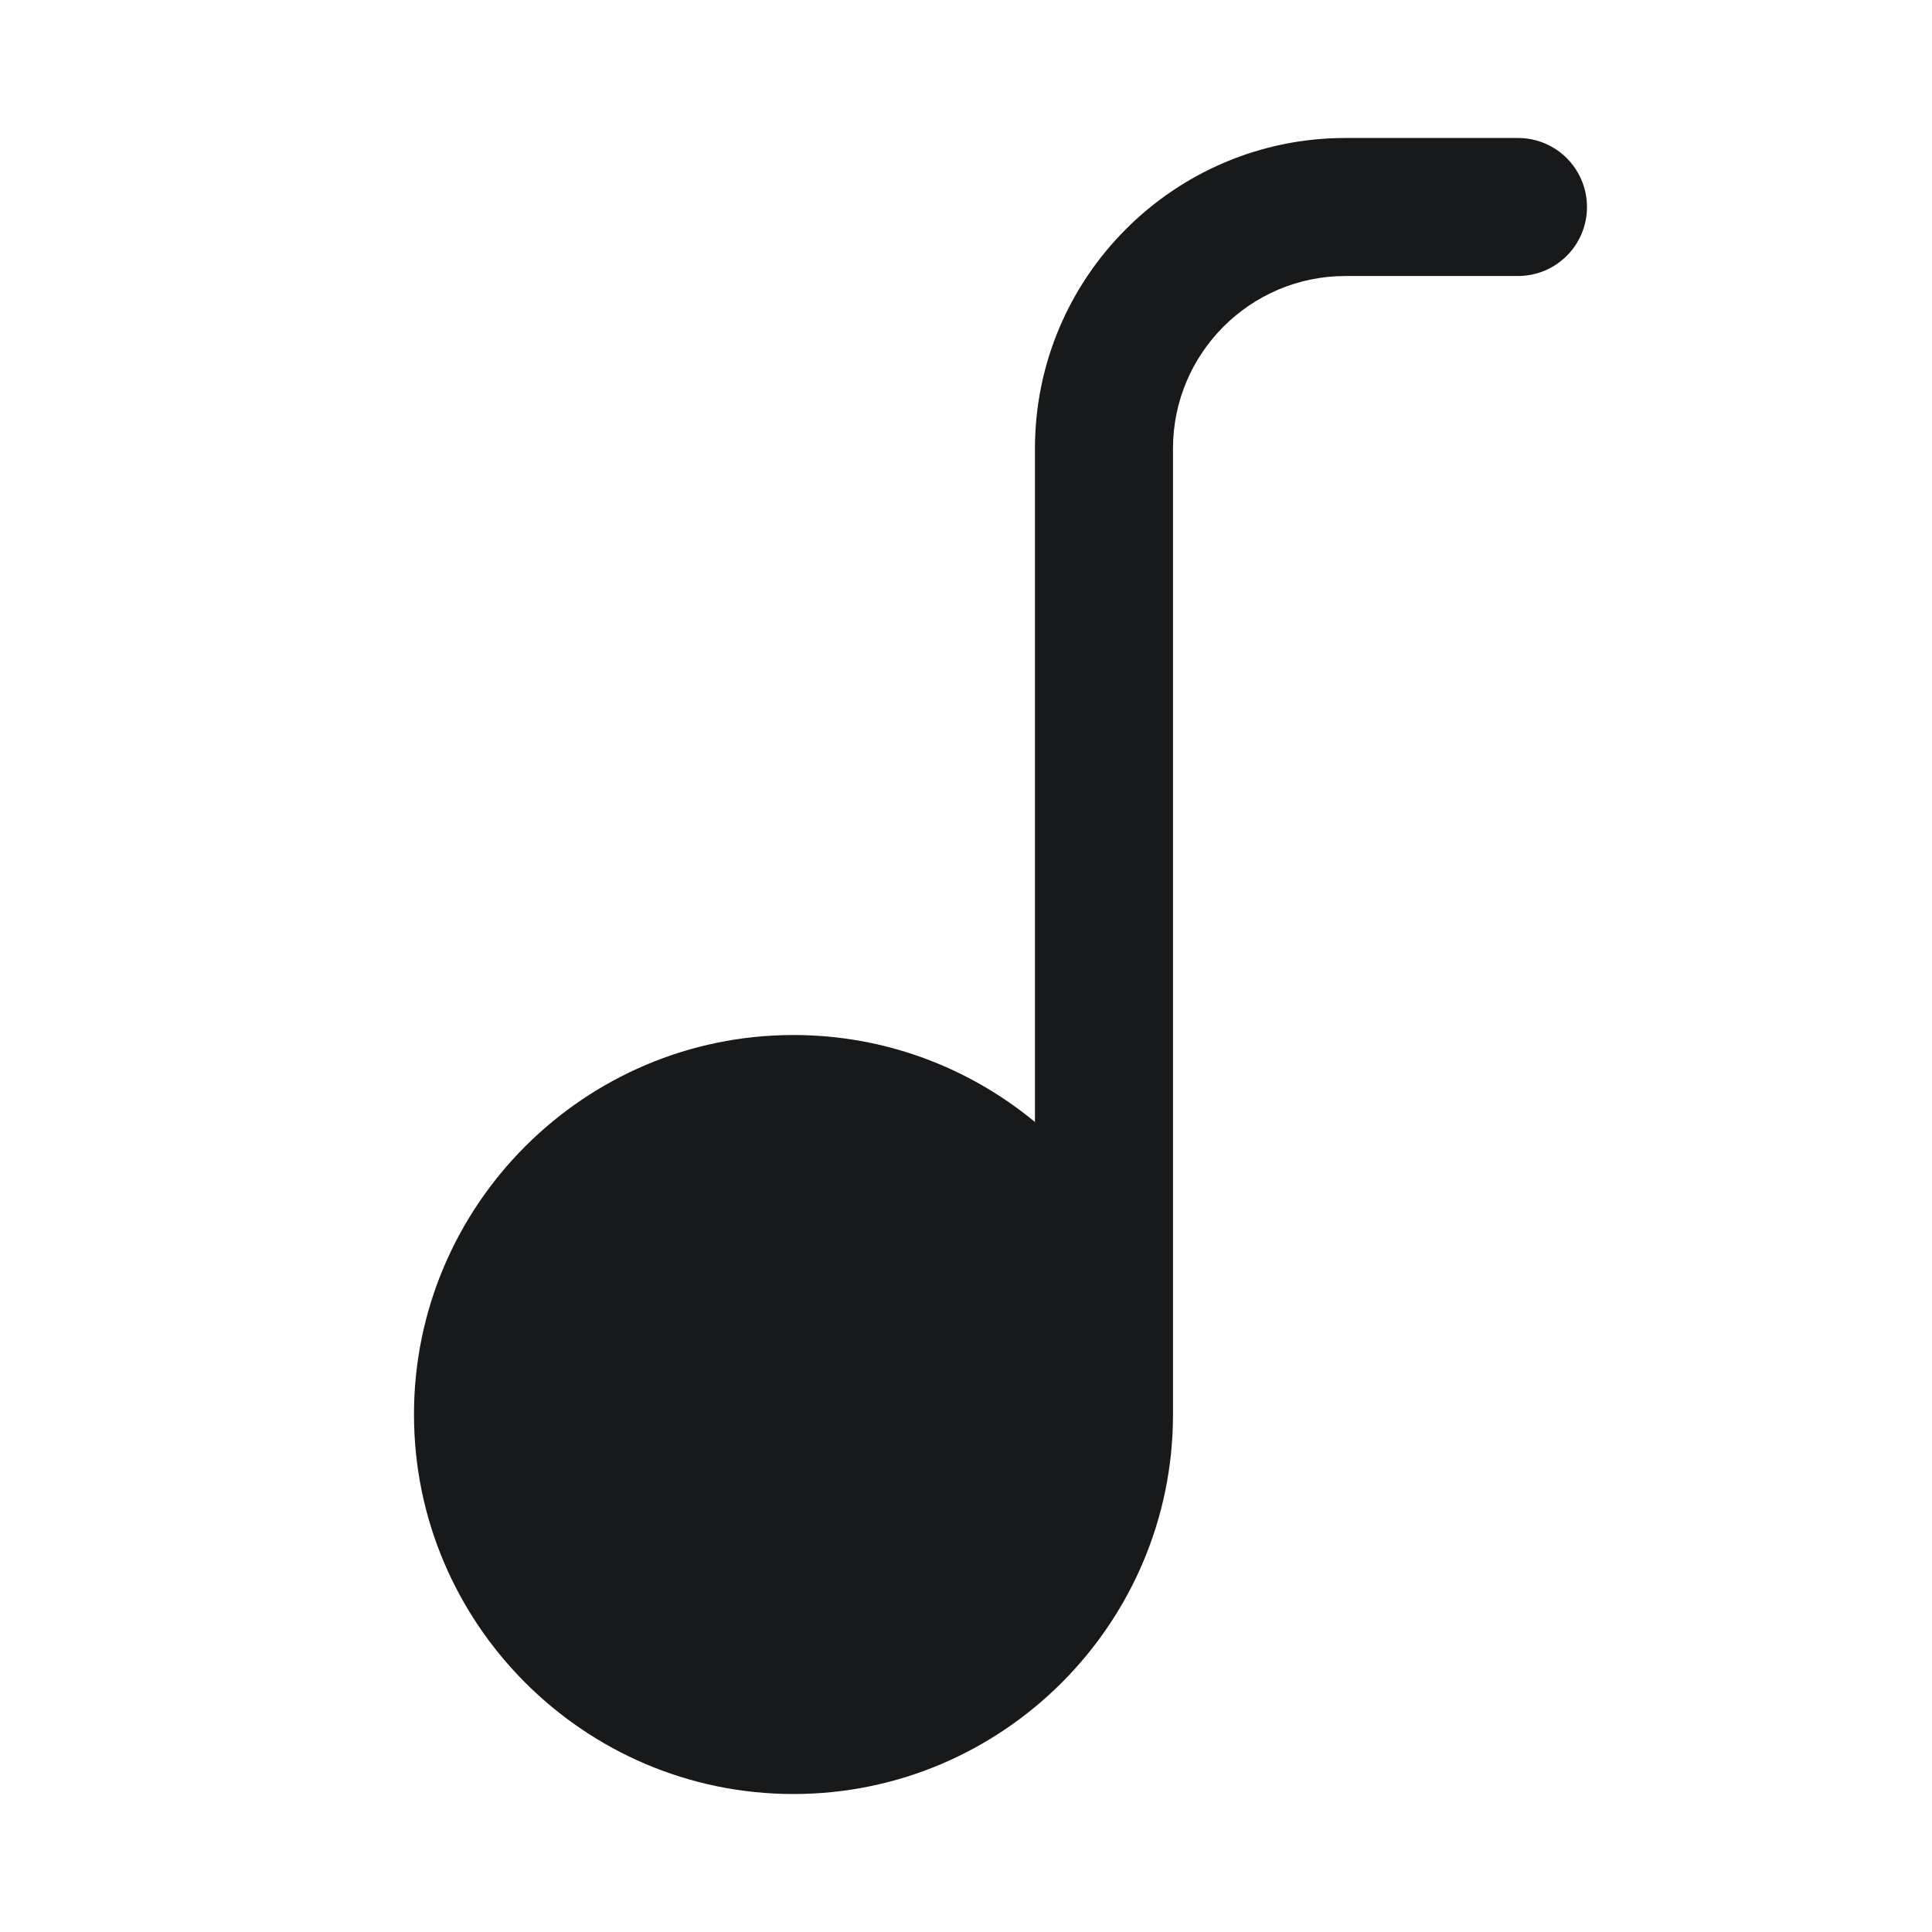 <svg width="36" height="36" viewBox="0 0 36 36" fill="none" xmlns="http://www.w3.org/2000/svg">
<g id="Icon">
<path id="Vector" d="M28.285 2.571H25.071C21.881 2.571 19.285 5.167 19.285 8.357V20.907C18.061 19.895 16.493 19.286 14.785 19.286C10.887 19.286 7.714 22.459 7.714 26.357C7.714 30.255 10.887 33.429 14.785 33.429C18.684 33.429 21.857 30.255 21.857 26.357V8.357C21.857 6.584 23.298 5.143 25.071 5.143H28.285C28.996 5.143 29.571 4.568 29.571 3.857C29.571 3.146 28.996 2.571 28.285 2.571Z" fill="#18191A"/>
</g>
</svg>
